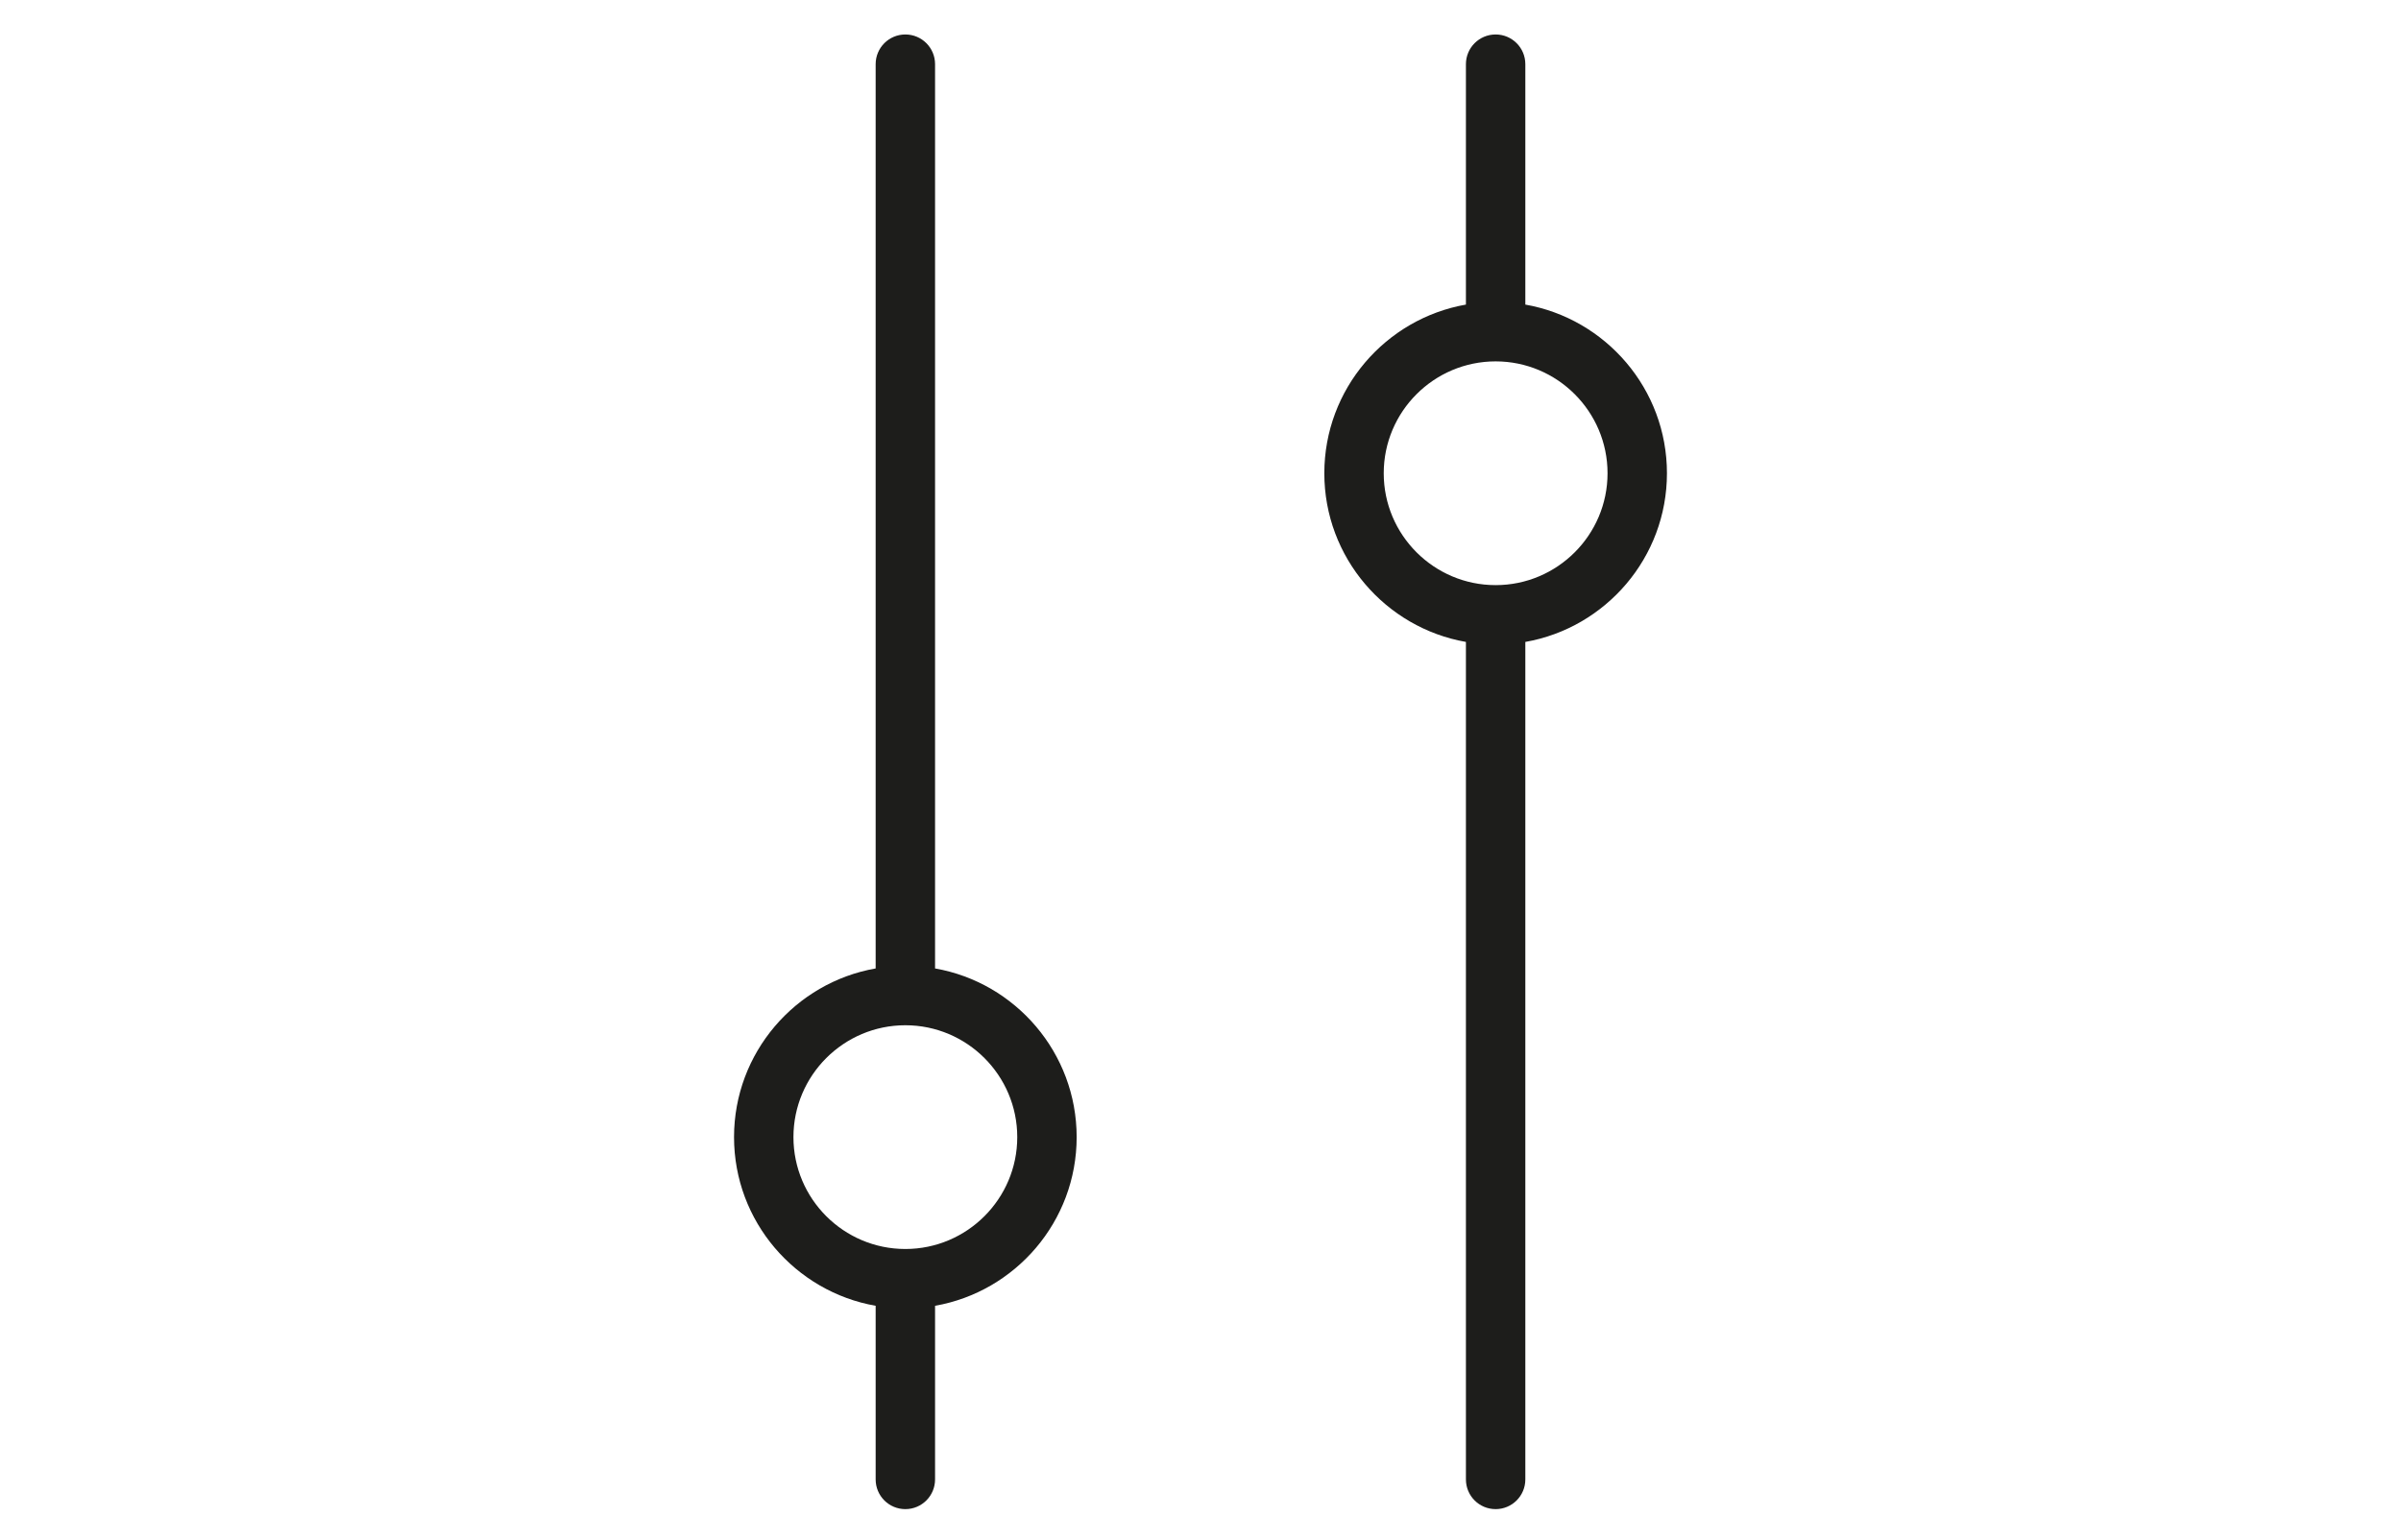 <?xml version="1.0" encoding="UTF-8"?>
<svg id="OUTLINES" xmlns="http://www.w3.org/2000/svg" xmlns:xlink="http://www.w3.org/1999/xlink" viewBox="0 0 1616.6 1037.06">
  <defs>
    <style>
      .cls-1 {
        clip-path: url(#clippath);
      }

      .cls-2 {
        fill: none;
      }

      .cls-2, .cls-3 {
        stroke-width: 0px;
      }

      .cls-3 {
        fill: #1d1d1b;
      }
    </style>
    <clipPath id="clippath">
      <rect class="cls-2" x="0" y=".53" width="1616.6" height="1036"/>
    </clipPath>
  </defs>
  <g class="cls-1">
    <g>
      <path class="cls-3" d="m629.58,652.26V43.22c0-11.05-8.95-20-20-20s-20,8.95-20,20v609.04c-54.1,9.49-95.35,56.82-95.35,113.61s41.25,104.11,95.35,113.6v116.95c0,11.05,8.95,20,20,20s20-8.95,20-20v-116.95c54.1-9.49,95.34-56.82,95.34-113.6s-41.24-104.12-95.34-113.61Zm-20,188.95c-41.55,0-75.35-33.8-75.35-75.34s33.8-75.35,75.35-75.35,75.34,33.8,75.34,75.35-33.8,75.34-75.34,75.34Z"/>
      <path class="cls-3" d="m1027.01,205.14V43.22c0-11.05-8.95-20-20-20s-20,8.95-20,20v161.92c-54.1,9.5-95.34,56.83-95.34,113.61s41.24,104.11,95.34,113.6v564.07c0,11.05,8.95,20,20,20s20-8.95,20-20V432.35c54.1-9.49,95.35-56.82,95.35-113.6s-41.25-104.11-95.35-113.61Zm-20,188.95c-41.54,0-75.34-33.8-75.34-75.34s33.8-75.35,75.34-75.35,75.35,33.8,75.35,75.35-33.8,75.34-75.35,75.34Z"/>
    </g>
  </g>
</svg>